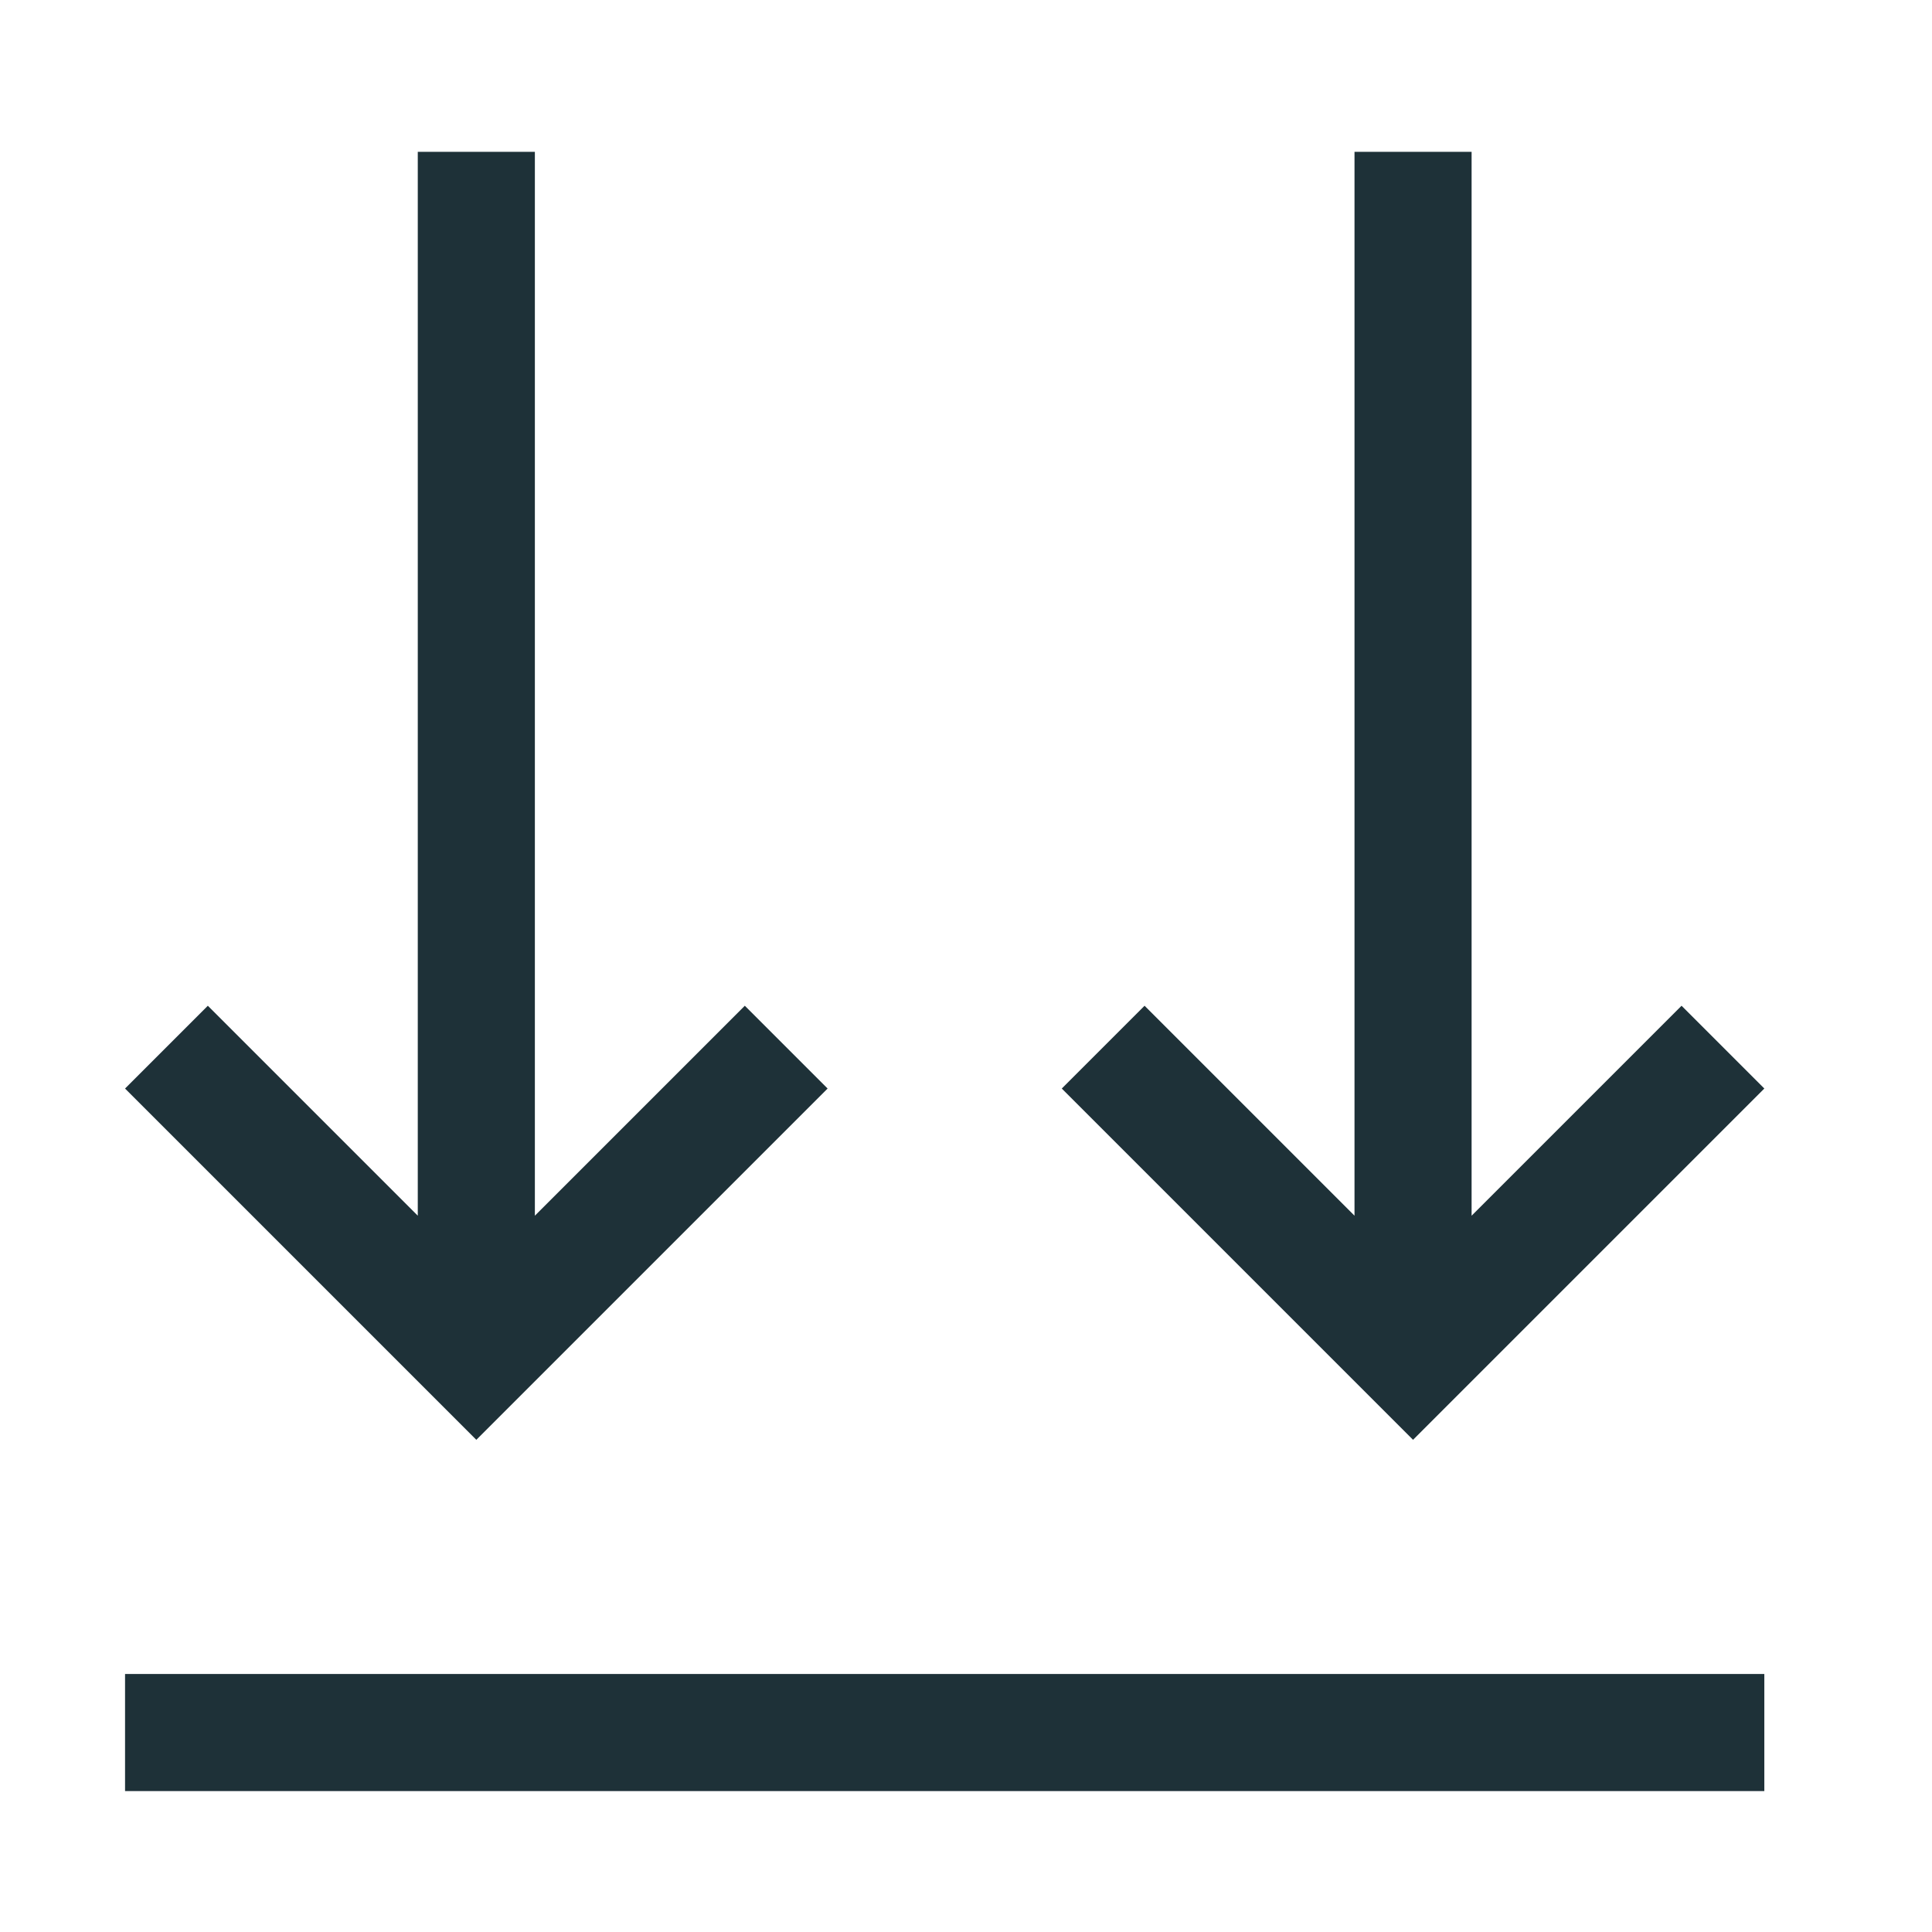 <svg width="33" height="33" viewBox="0 0 33 33" fill="none" xmlns="http://www.w3.org/2000/svg">
<path d="M30.136 28.593H2.136V30.593H30.136V28.593Z" fill="#1E3138"/>
<path d="M7.136 20.765V2.593H9.136V20.765L12.722 17.179L14.136 18.593L8.136 24.593L2.136 18.593L3.55 17.179L7.136 20.765Z" fill="#1E3138"/>
<path d="M23.136 20.765V2.593H25.136V20.765L28.722 17.179L30.136 18.593L24.136 24.593L18.136 18.593L19.55 17.179L23.136 20.765Z" fill="#1E3138"/>
</svg>
